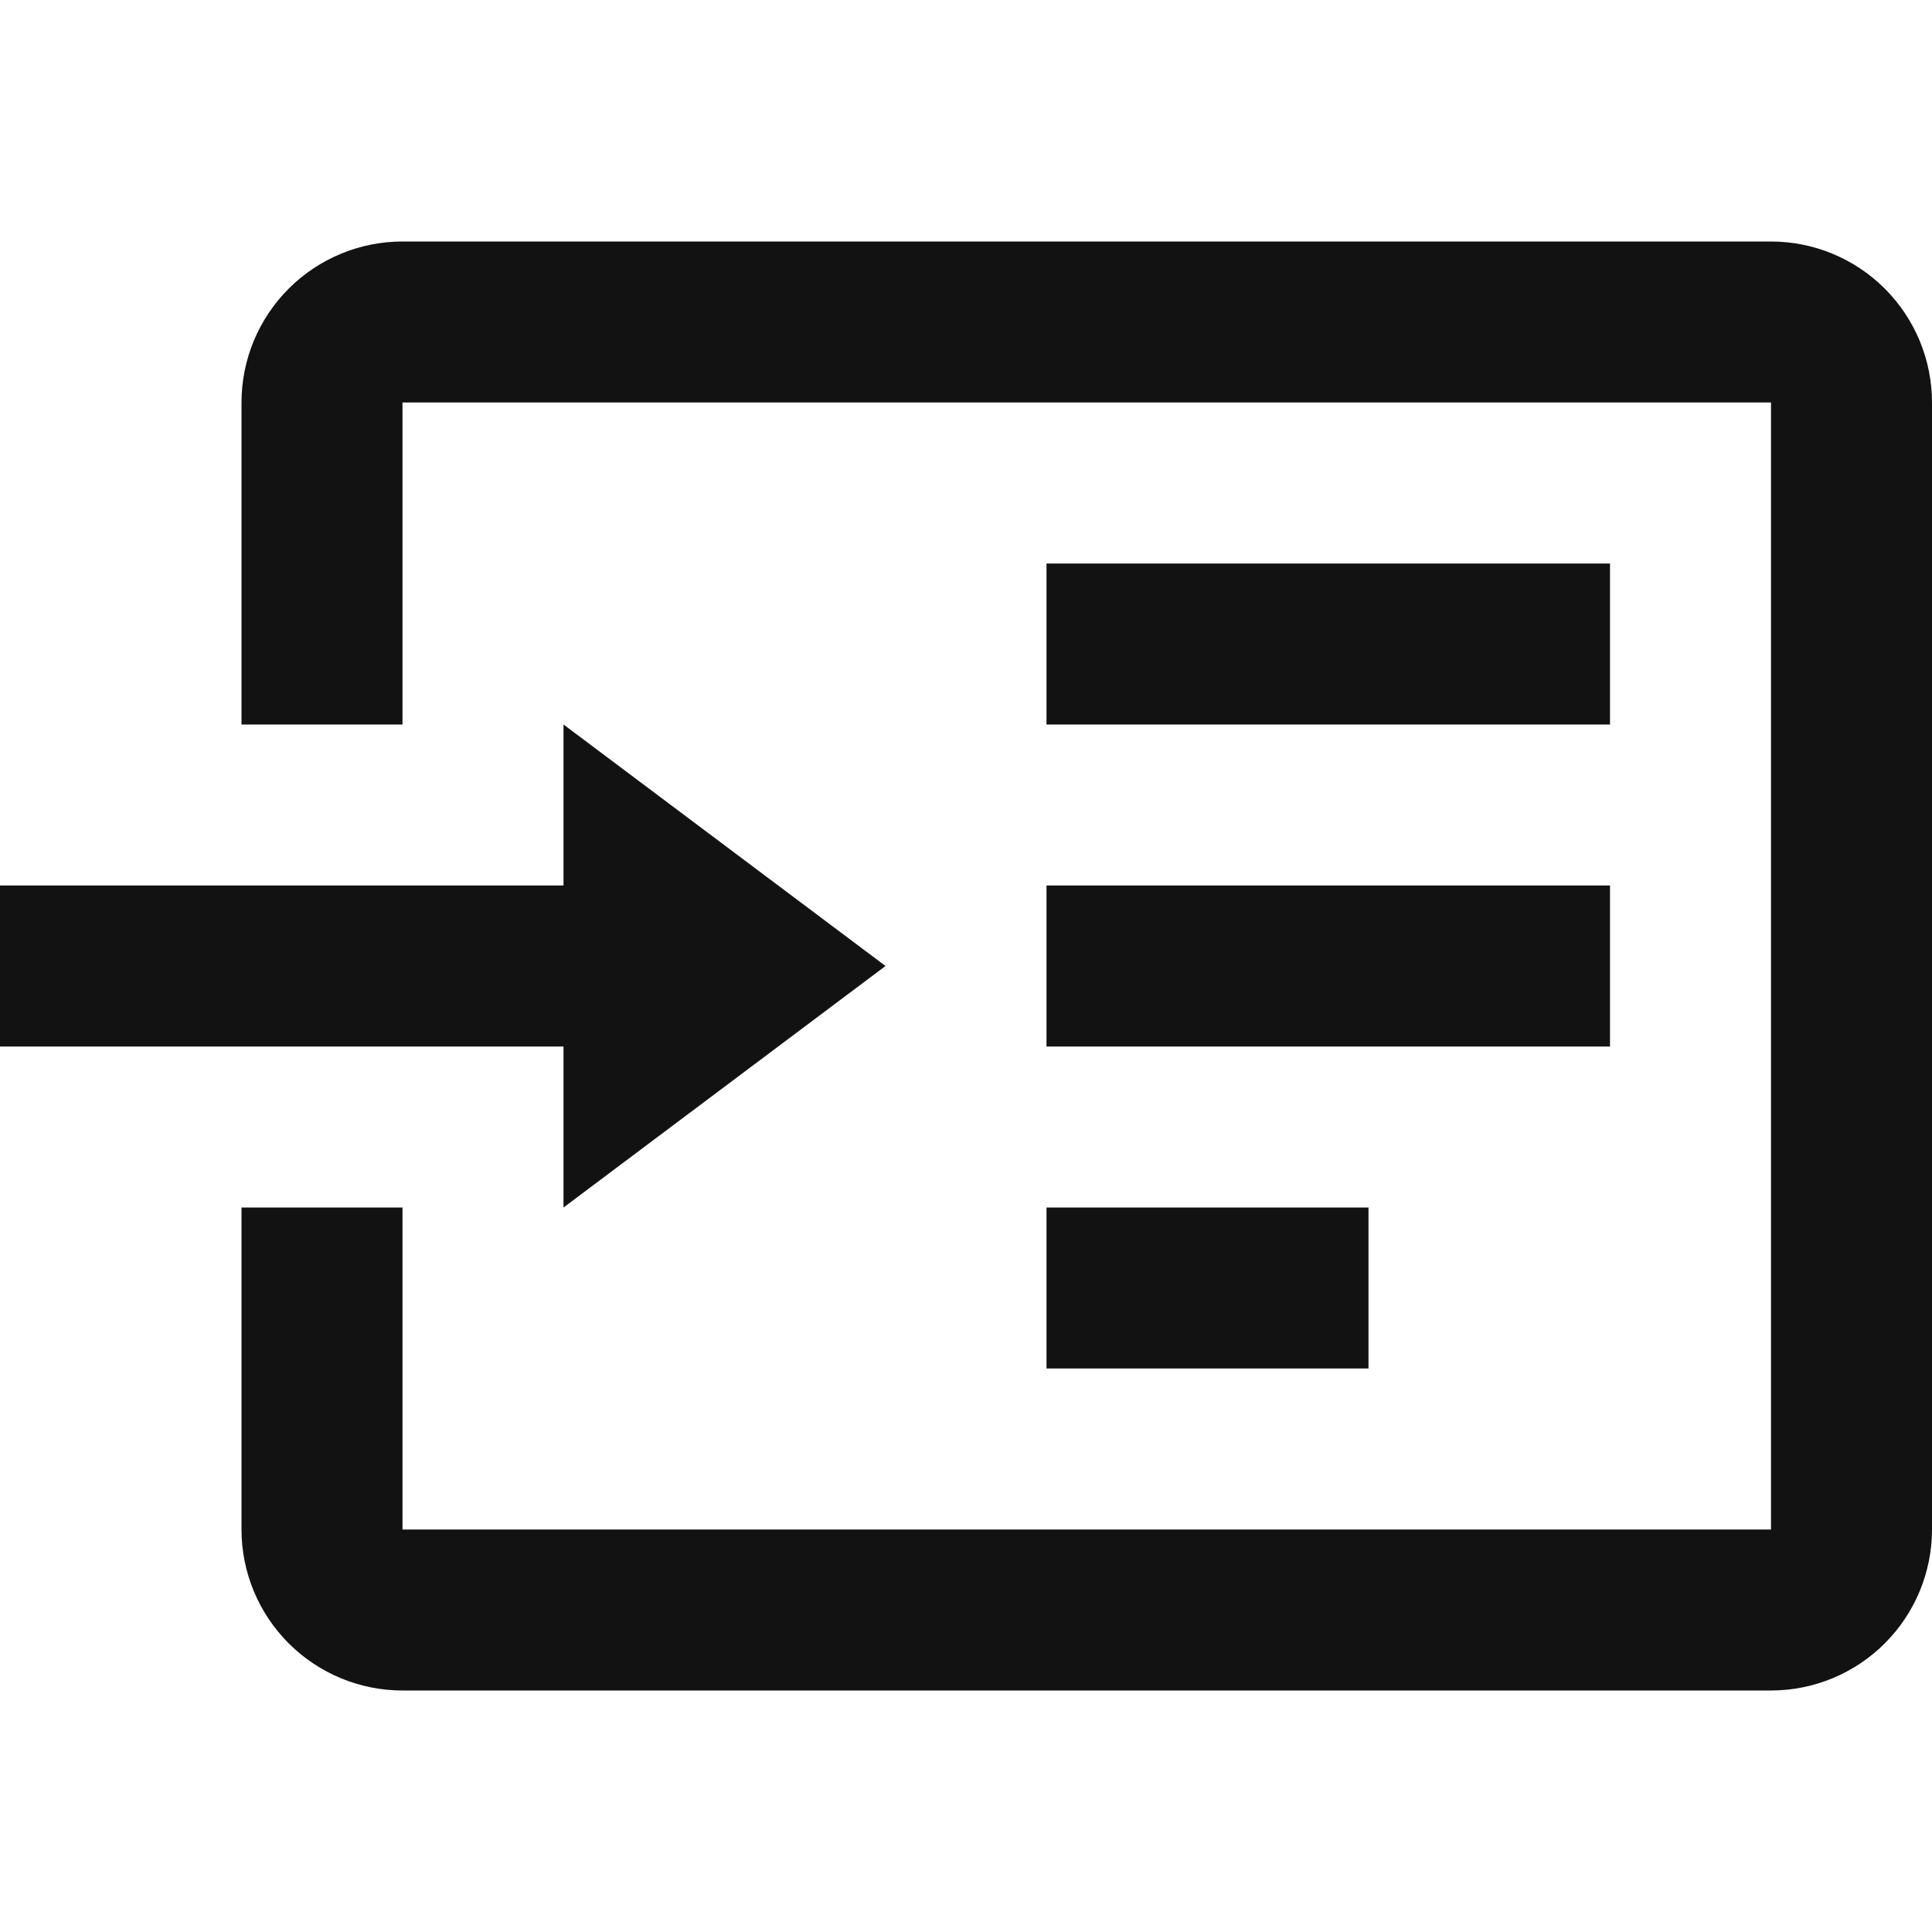<svg width="24" height="24" viewBox="0 0 24 24" fill="none" xmlns="http://www.w3.org/2000/svg">
<path d="M22 3H5C4.47 3 3.961 3.211 3.586 3.586C3.211 3.961 3 4.47 3 5V9H5V5H22V19H5V15H3V19C3 19.53 3.211 20.039 3.586 20.414C3.961 20.789 4.47 21 5 21H22C22.53 21 23.039 20.789 23.414 20.414C23.789 20.039 24 19.53 24 19V5C24 4.47 23.789 3.961 23.414 3.586C23.039 3.211 22.53 3 22 3ZM7 15V13H0V11H7V9L11 12L7 15ZM20 13H13V11H20V13ZM20 9H13V7H20V9ZM17 17H13V15H17V17Z" fill="#131212"/>
</svg>
